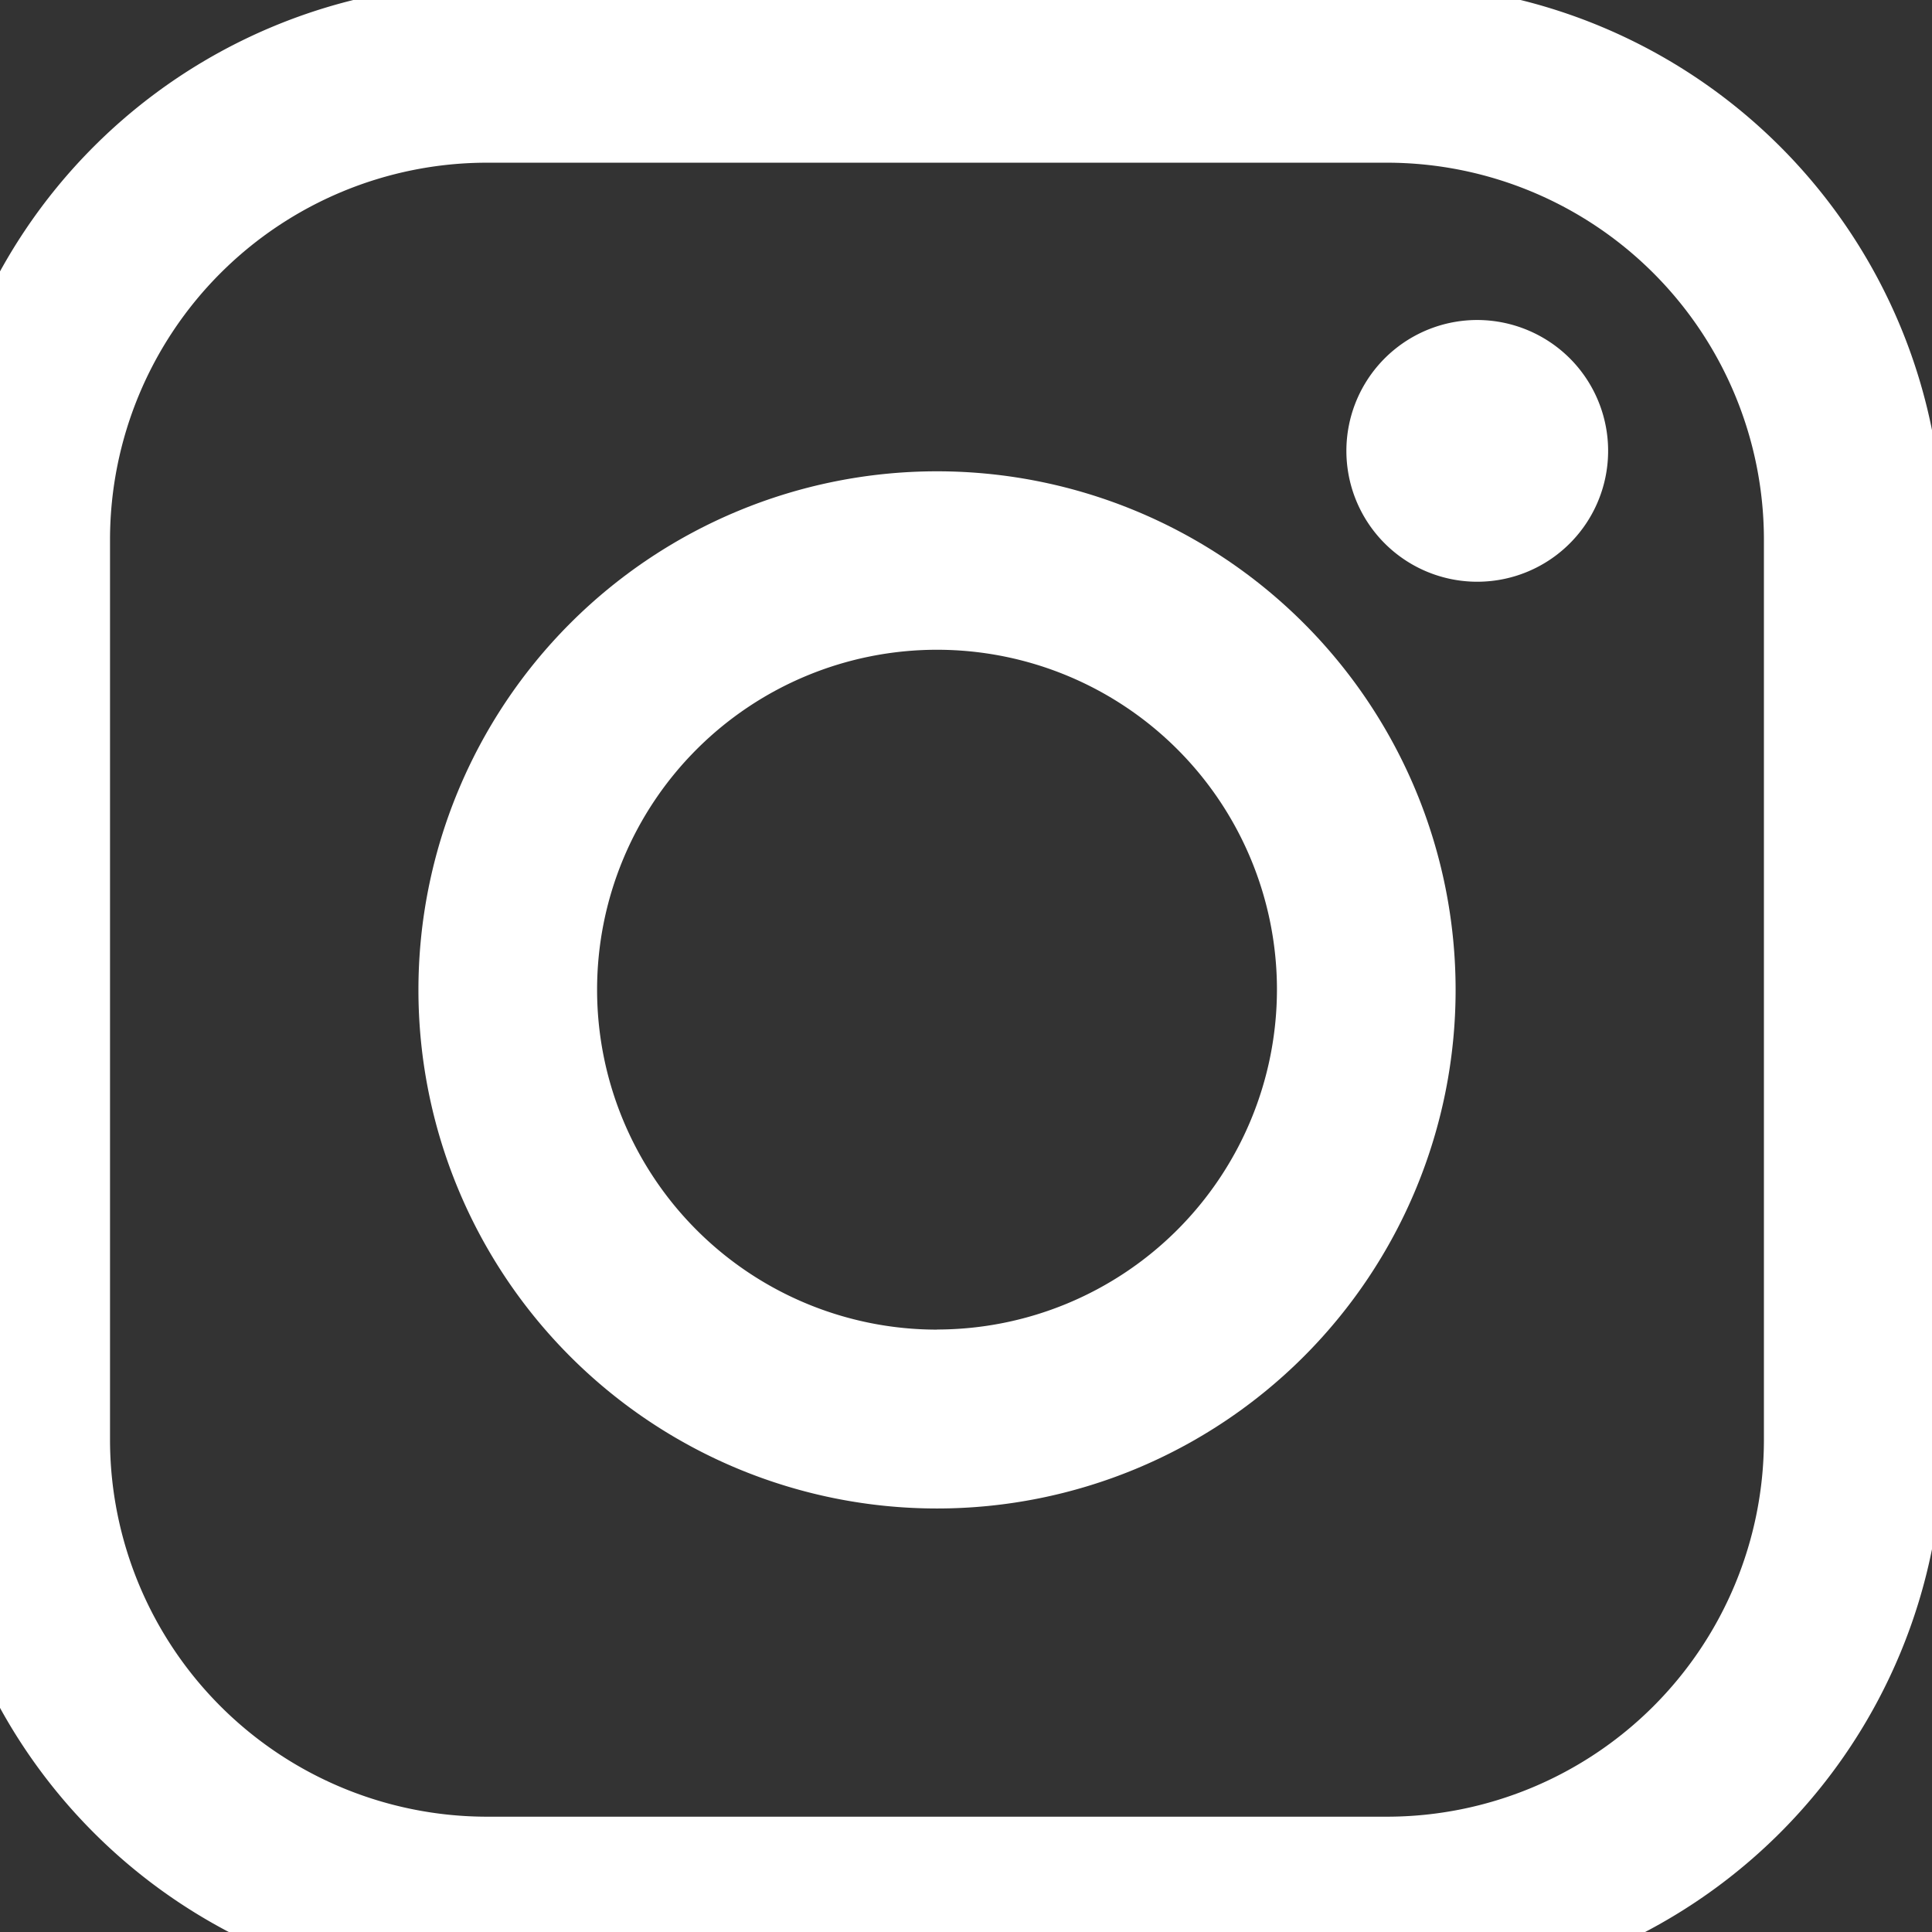 <svg xmlns="http://www.w3.org/2000/svg" xmlns:xlink="http://www.w3.org/1999/xlink" width="19" height="19" viewBox="0 0 19 19"><rect x="0" y="0" width="19" height="19" fill="#333333" stroke="none"/><defs><style>.a{fill:#fff;}.b{clip-path:url(#a);}</style><clipPath id="a"><rect class="a" width="19" height="19" transform="translate(0 -0.156)"/></clipPath></defs><g class="b" transform="translate(0 0.156)"><g transform="translate(-0.678 -0.316)"><path class="a" d="M14.325,0H5.46A5.466,5.466,0,0,0,0,5.46v8.865a5.466,5.466,0,0,0,5.46,5.46h8.865a5.466,5.466,0,0,0,5.46-5.46V5.46A5.466,5.466,0,0,0,14.325,0Zm3.7,14.326a3.709,3.709,0,0,1-3.7,3.7H5.46a3.709,3.709,0,0,1-3.7-3.7V5.46a3.709,3.709,0,0,1,3.7-3.7h8.865a3.709,3.709,0,0,1,3.7,3.7v8.865Z"/><path class="a" d="M18.426,13.329a5.1,5.1,0,1,0,5.1,5.1A5.1,5.1,0,0,0,18.426,13.329Zm0,8.441a3.343,3.343,0,1,1,3.343-3.343A3.346,3.346,0,0,1,18.426,21.769Z" transform="translate(-8.533 -8.534)"/><path class="a" d="M39.975,9.191a1.287,1.287,0,1,0,.911.377A1.292,1.292,0,0,0,39.975,9.191Z" transform="translate(-24.77 -5.884)"/></g></g></svg>